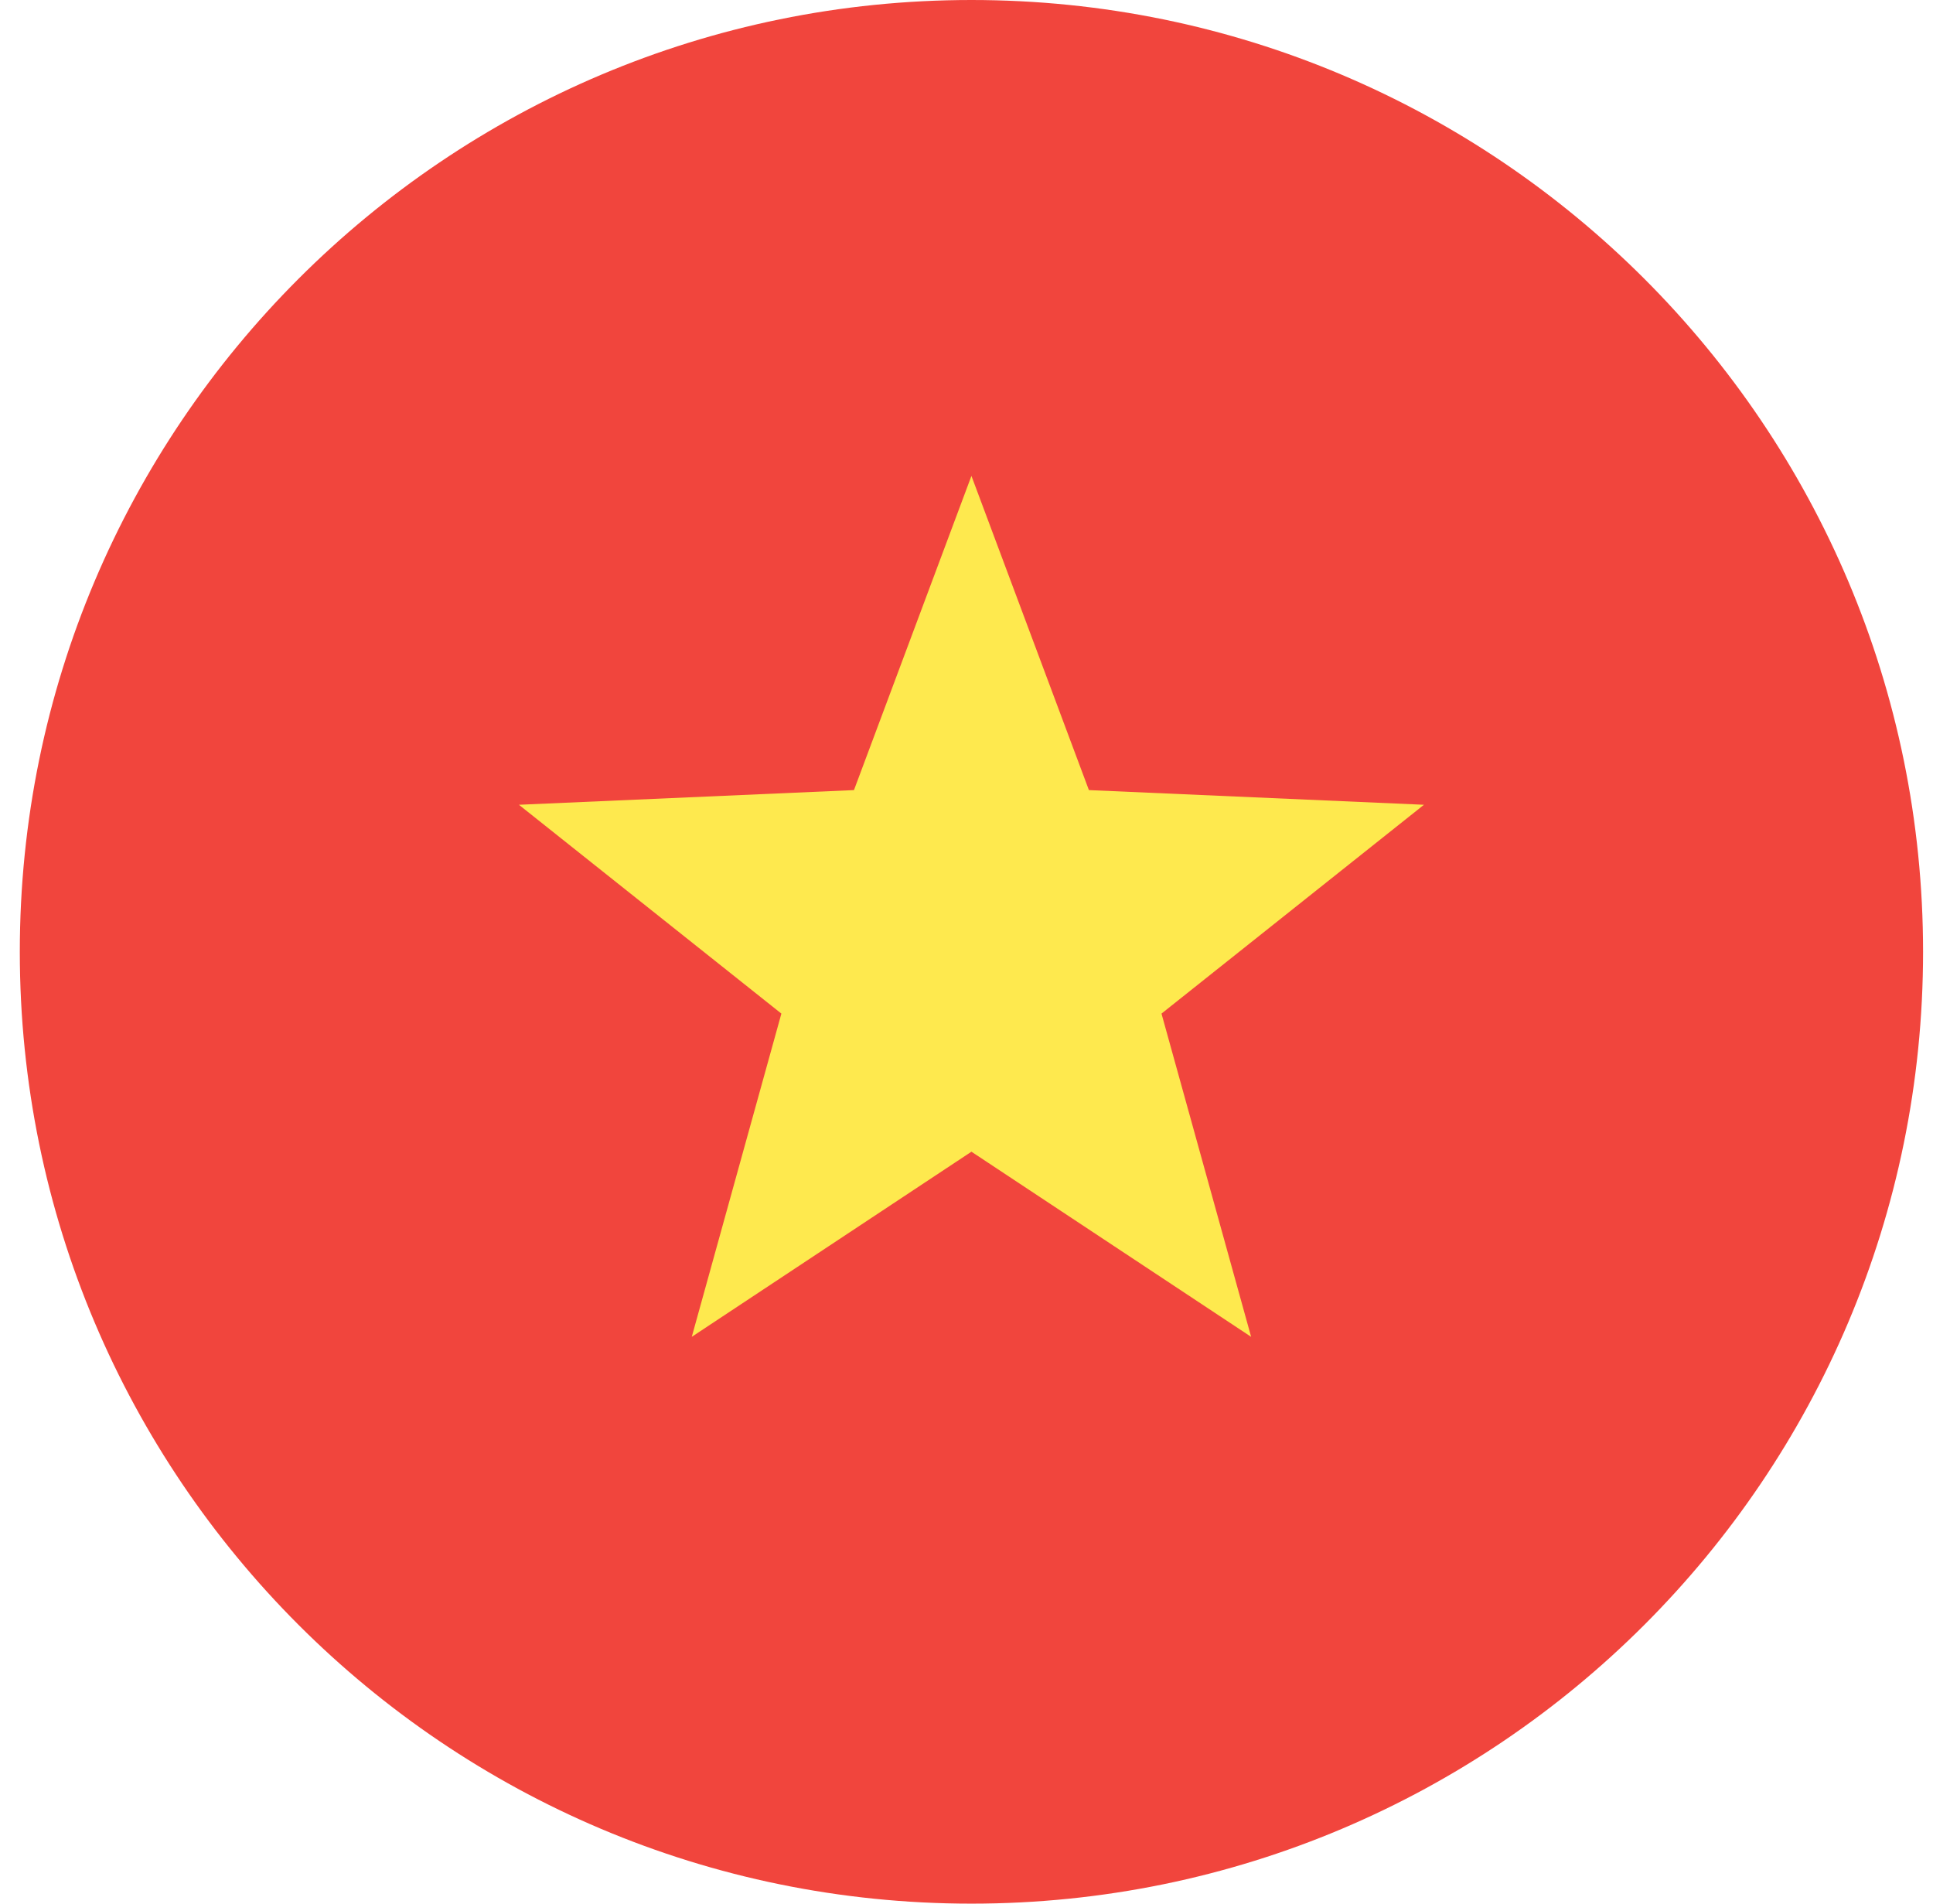 <svg xmlns="http://www.w3.org/2000/svg" width="65" height="64" viewBox="0 0 65 64" fill="none"><path d="M32.666 64C50.339 64 64.666 49.673 64.666 32C64.666 14.327 50.339 0 32.666 0C14.993 0 0.666 14.327 0.666 32C0.666 49.673 14.993 64 32.666 64Z" fill="#F1453D"></path><path fill-rule="evenodd" clip-rule="evenodd" d="M32.666 38.72L23.262 44.944L26.275 34.077L17.449 27.056L28.716 26.563L32.666 16L36.616 26.563L47.883 27.056L39.057 34.077L42.071 44.944L32.666 38.72Z" fill="#FEE94E"></path></svg>